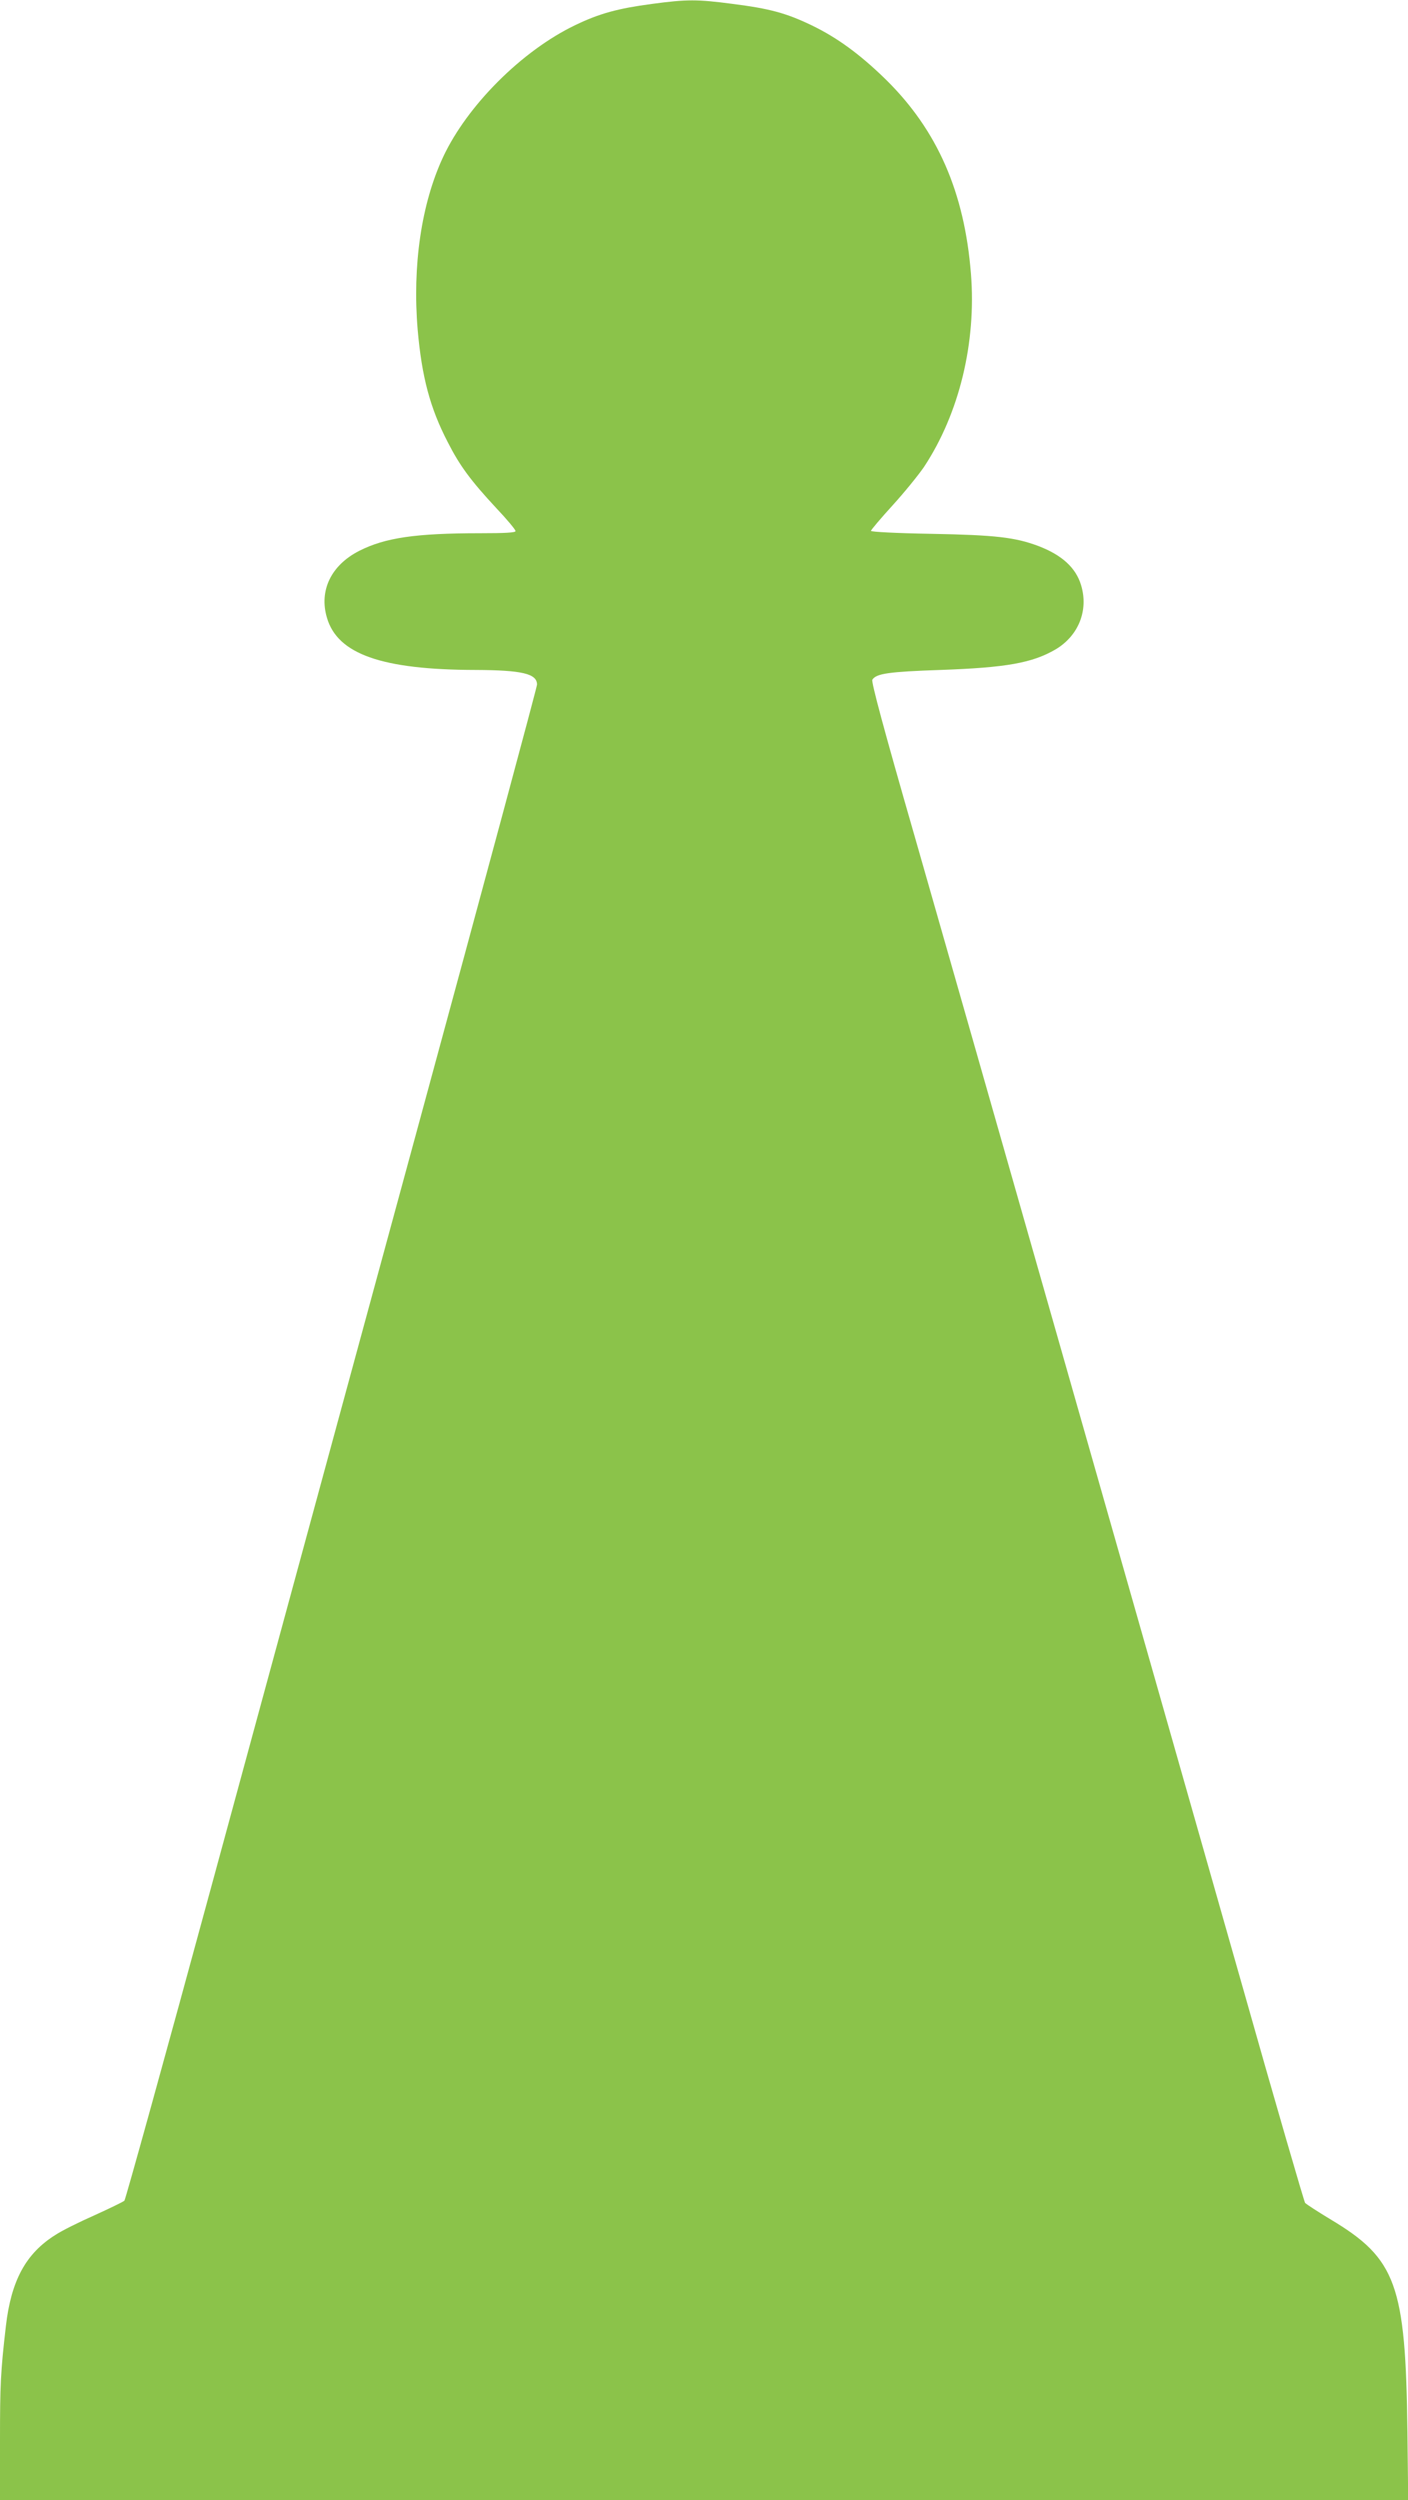 <?xml version="1.0" standalone="no"?>
<!DOCTYPE svg PUBLIC "-//W3C//DTD SVG 20010904//EN"
 "http://www.w3.org/TR/2001/REC-SVG-20010904/DTD/svg10.dtd">
<svg version="1.0" xmlns="http://www.w3.org/2000/svg"
 width="721pt" height="1280pt" viewBox="0 0 721 1280"
 preserveAspectRatio="xMidYMid meet">
<g transform="translate(0,1280) scale(0.1,-0.1)"
fill="#8bc34a" stroke="none">
<path d="M3339 12780 c-174 -23 -270 -49 -394 -109 -271 -130 -552 -410 -676
-675 -111 -238 -158 -556 -130 -886 21 -239 63 -399 154 -574 61 -120 117
-196 248 -337 55 -58 99 -111 99 -118 0 -8 -52 -11 -182 -11 -329 0 -486 -23
-618 -90 -144 -73 -207 -203 -166 -342 54 -187 281 -267 761 -268 239 -1 315
-19 315 -75 0 -12 -274 -1029 -609 -2261 -335 -1231 -808 -2970 -1051 -3864
-243 -894 -447 -1630 -453 -1637 -7 -6 -75 -39 -152 -74 -77 -34 -168 -79
-201 -101 -152 -95 -227 -234 -254 -468 -27 -233 -30 -301 -30 -584 l0 -306
3606 0 3605 0 -4 353 c-9 751 -57 883 -393 1084 -66 40 -125 78 -131 85 -5 7
-151 508 -322 1113 -503 1769 -1422 4993 -1672 5865 -166 576 -228 809 -222
820 20 32 86 41 348 50 340 12 471 36 590 105 118 70 170 200 131 329 -27 90
-99 155 -220 201 -118 44 -219 56 -548 62 -179 3 -308 10 -308 15 0 5 50 64
111 131 61 67 133 156 161 197 180 273 268 635 240 988 -33 418 -172 735 -435
994 -132 129 -249 215 -382 279 -129 62 -214 85 -403 109 -182 24 -234 24
-413 0z"/>
</g>
</svg>
